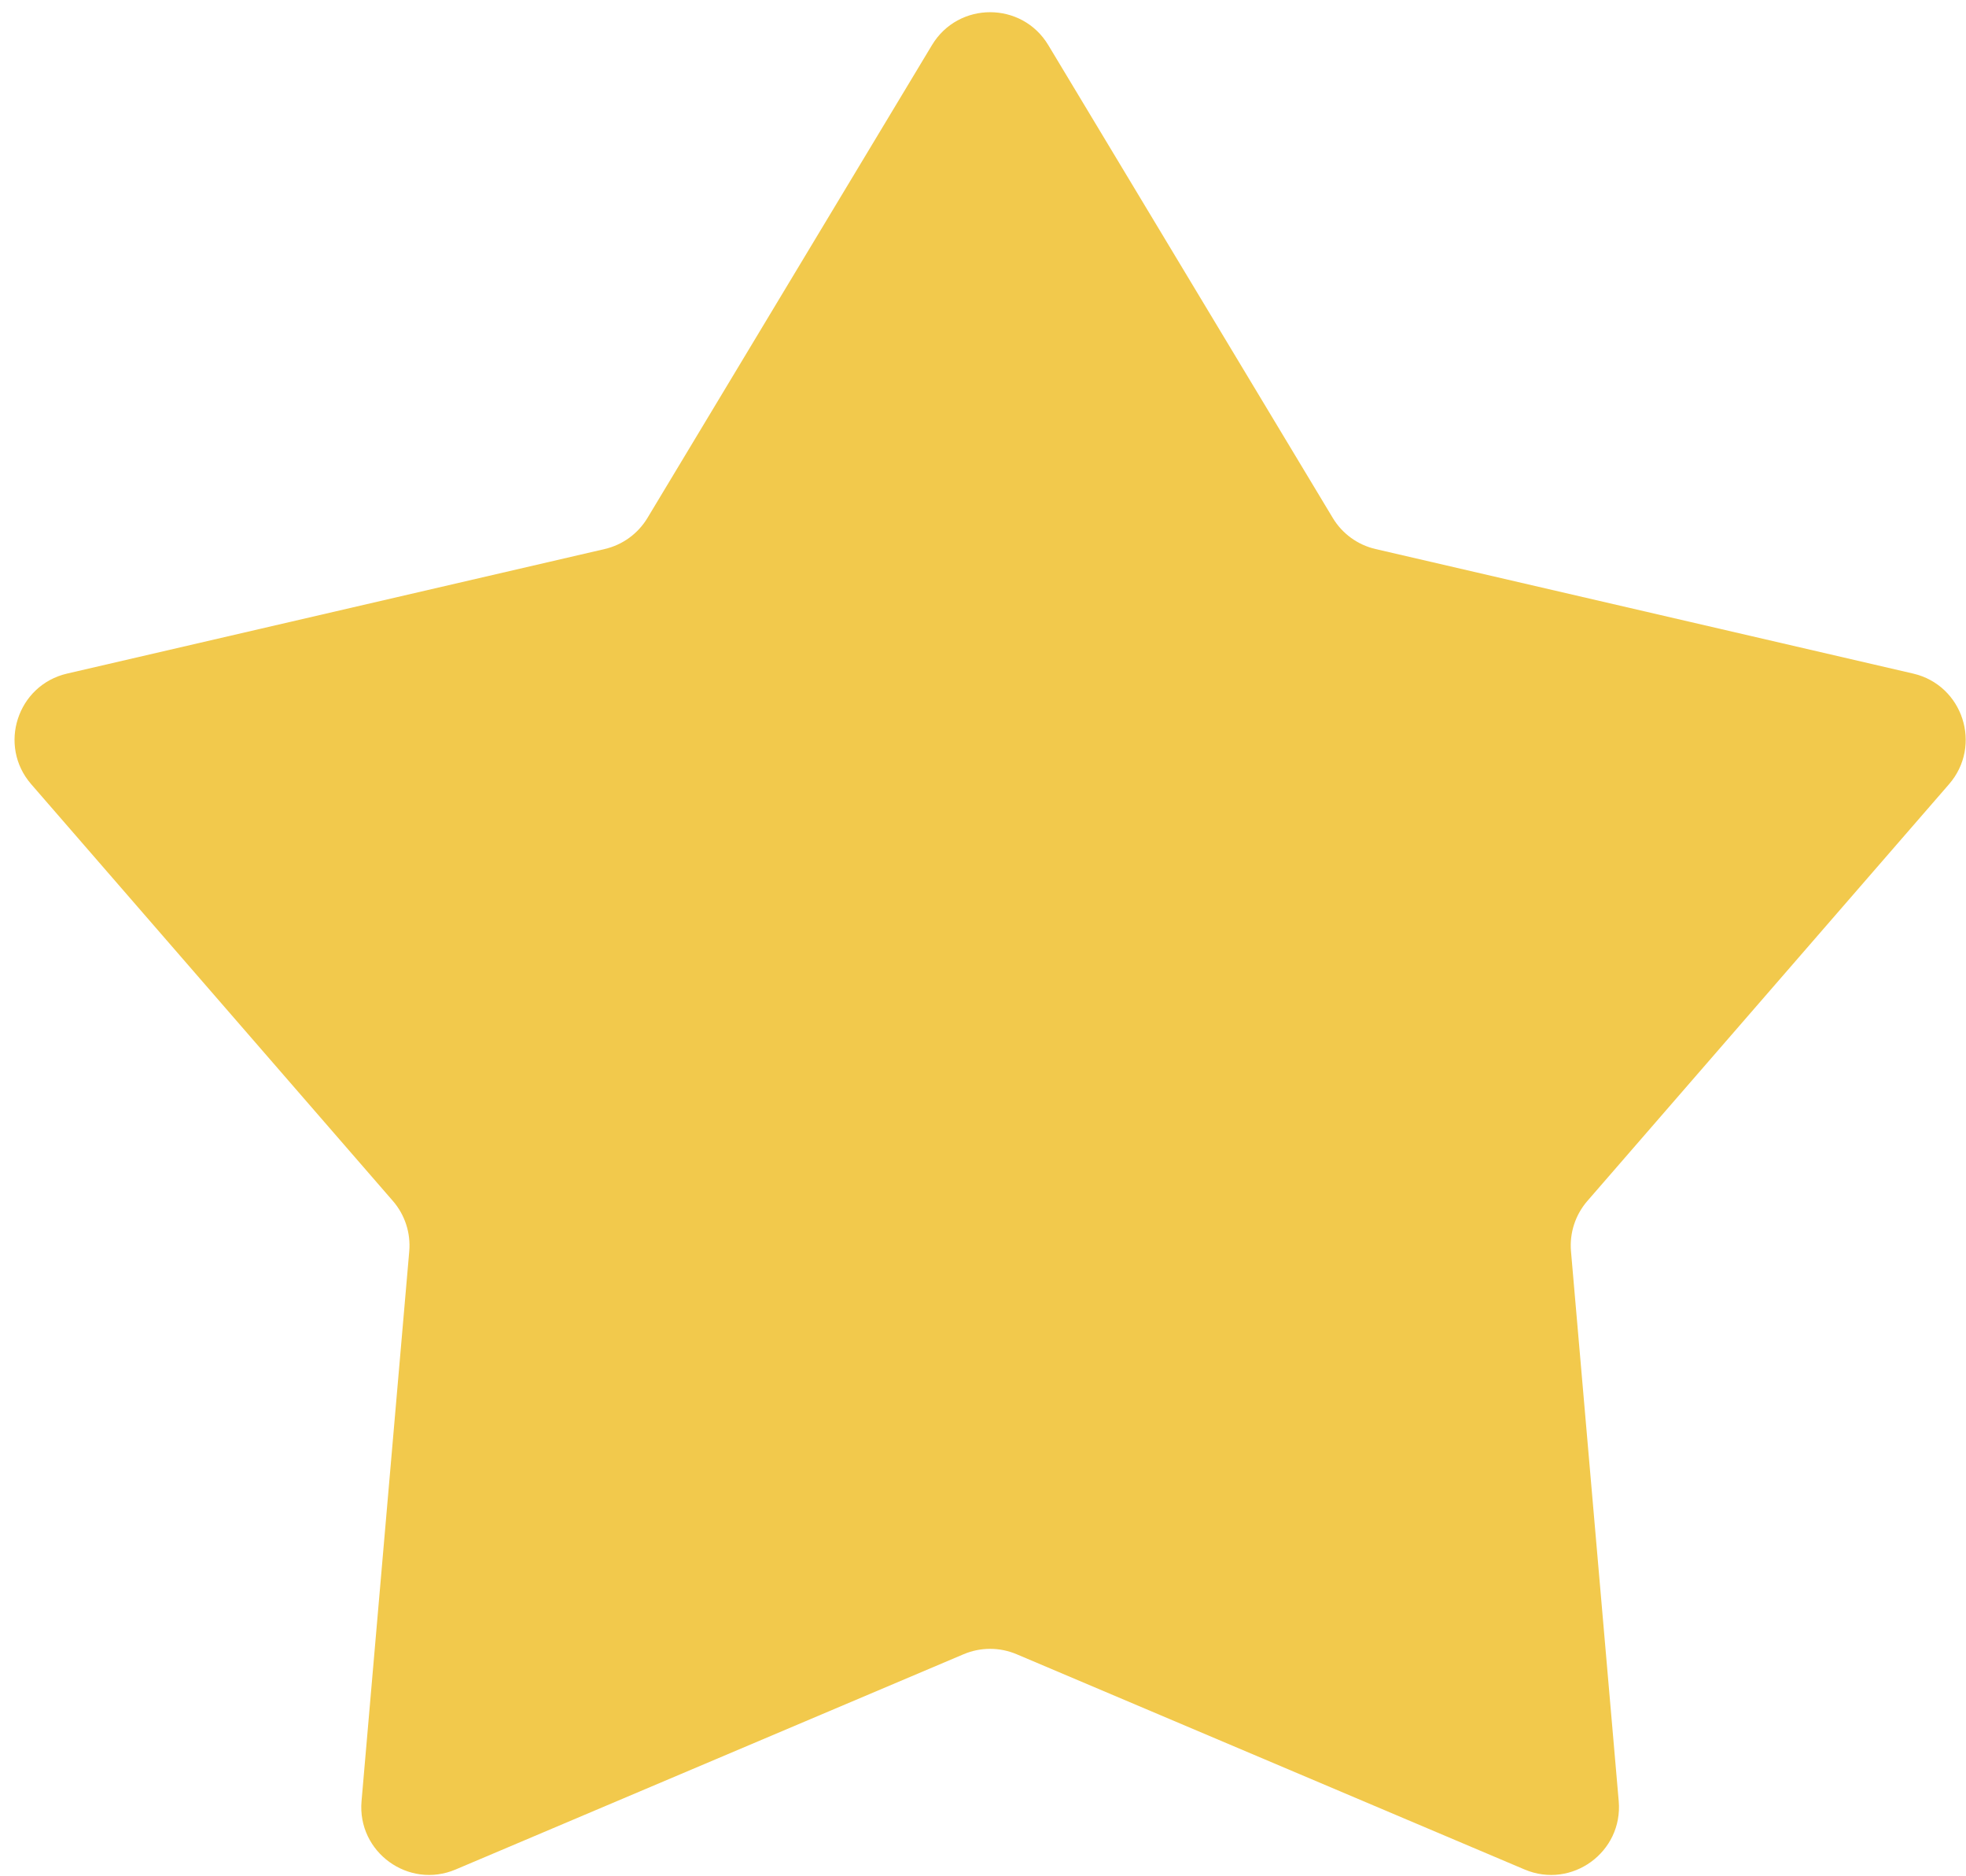 <svg width="87" height="83" viewBox="0 0 87 83" fill="none" xmlns="http://www.w3.org/2000/svg">
<path d="M41.242 1.995C42.409 0.055 45.221 0.055 46.389 1.995L58.978 22.914C59.397 23.611 60.081 24.108 60.874 24.291L84.659 29.8C86.865 30.311 87.734 32.986 86.249 34.695L70.245 53.133C69.712 53.747 69.45 54.551 69.52 55.361L71.632 79.685C71.827 81.94 69.552 83.593 67.467 82.71L44.987 73.186C44.238 72.869 43.392 72.869 42.643 73.186L20.163 82.71C18.078 83.593 15.803 81.94 15.999 79.685L18.11 55.361C18.18 54.551 17.919 53.747 17.386 53.133L1.381 34.695C-0.103 32.986 0.766 30.311 2.971 29.8L26.757 24.291C27.549 24.108 28.233 23.611 28.652 22.914L41.242 1.995Z" fill="#F2C94C"/>
</svg>
